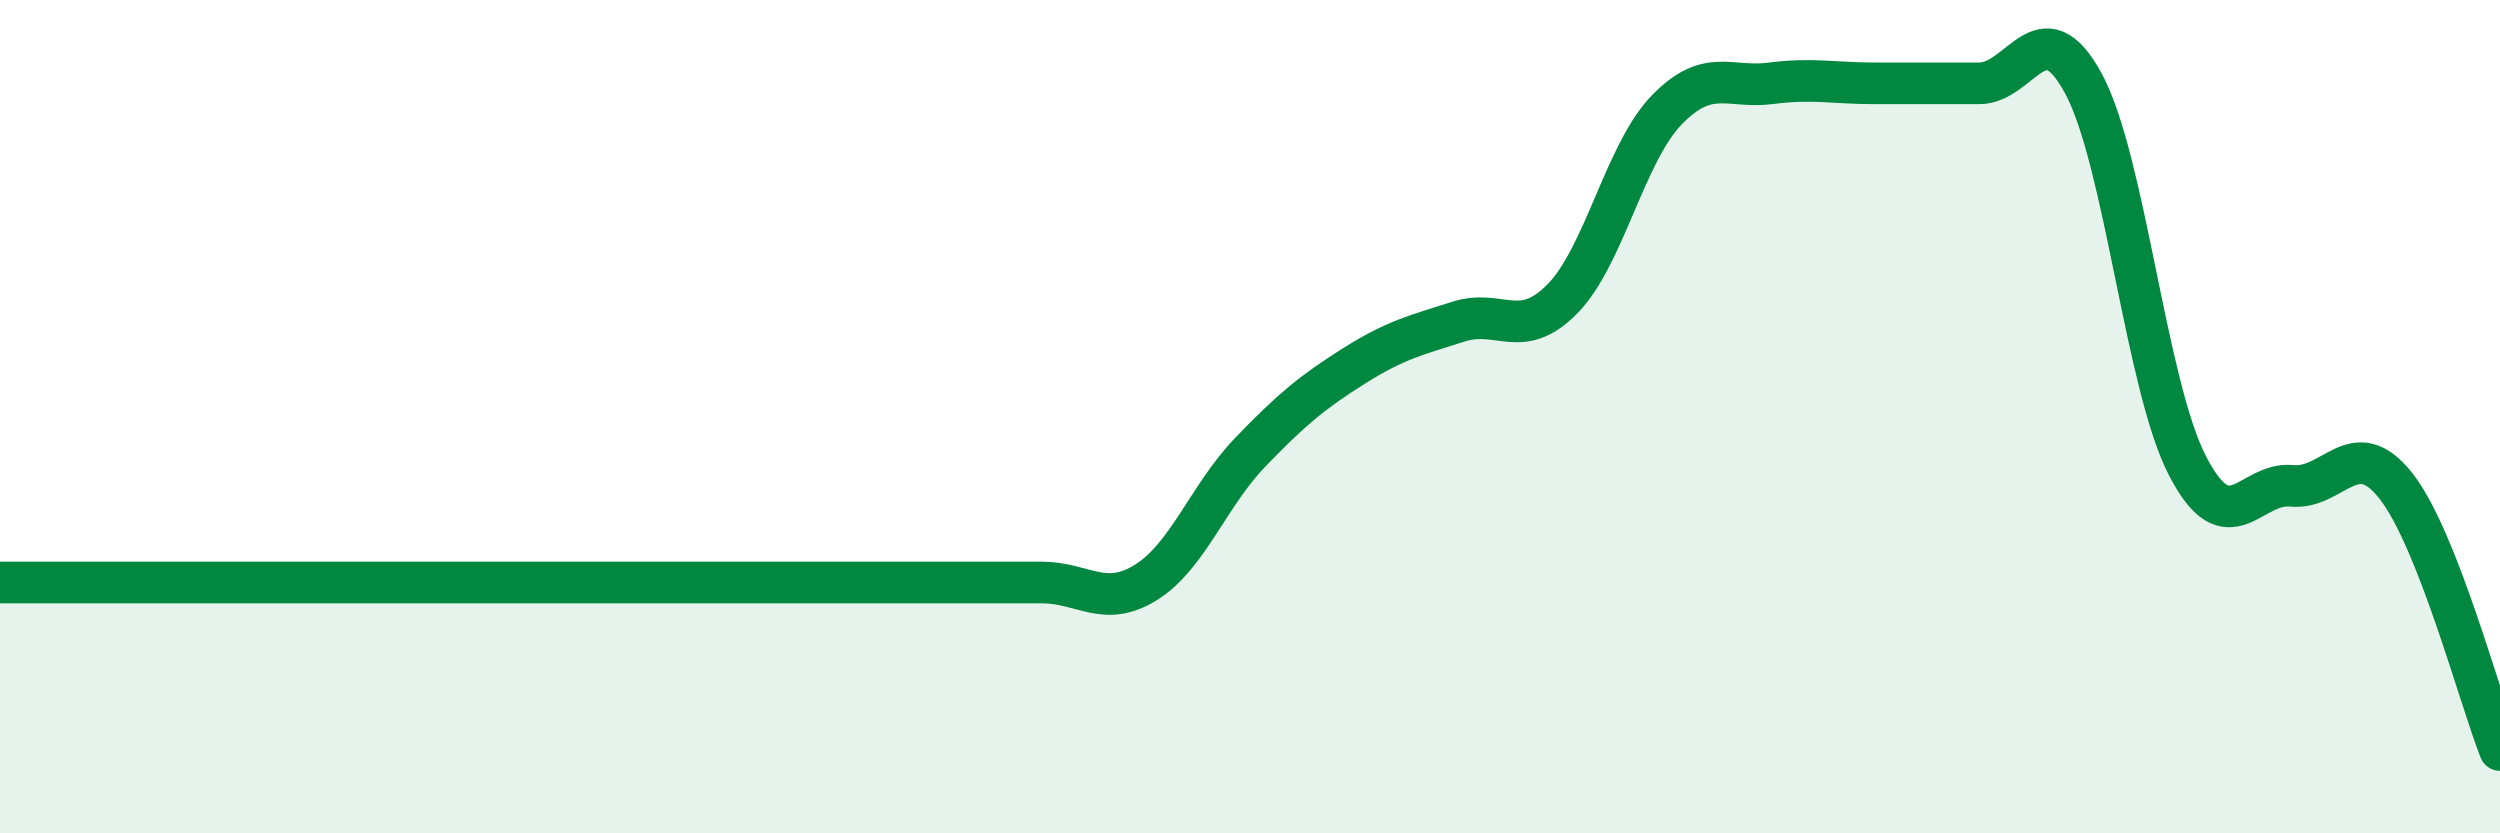 
    <svg width="60" height="20" viewBox="0 0 60 20" xmlns="http://www.w3.org/2000/svg">
      <path
        d="M 0,13.98 C 0.5,13.98 1.5,13.98 2.5,13.98 C 3.5,13.98 4,13.98 5,13.98 C 6,13.98 6.5,13.98 7.5,13.98 C 8.5,13.98 9,13.98 10,13.98 C 11,13.98 11.5,13.98 12.5,13.98 C 13.5,13.98 14,13.98 15,13.98 C 16,13.98 16.5,13.98 17.5,13.98 C 18.5,13.98 19,13.98 20,13.98 C 21,13.98 21.5,13.98 22.5,13.98 C 23.5,13.98 24,13.98 25,13.98 C 26,13.98 26.5,14.6 27.5,13.98 C 28.5,13.36 29,11.9 30,10.86 C 31,9.82 31.5,9.41 32.5,8.78 C 33.5,8.15 34,8.04 35,7.72 C 36,7.4 36.5,8.19 37.5,7.17 C 38.5,6.15 39,3.67 40,2.64 C 41,1.61 41.5,2.13 42.5,2 C 43.5,1.87 44,2 45,2 C 46,2 46.5,2 47.5,2 C 48.5,2 49,0.16 50,2 C 51,3.84 51.5,9.25 52.5,11.18 C 53.5,13.11 54,11.56 55,11.66 C 56,11.76 56.5,10.39 57.5,11.66 C 58.5,12.93 59.5,16.73 60,18L60 20L0 20Z"
        fill="#008740"
        opacity="0.1"
        stroke-linecap="round"
        stroke-linejoin="round"
      />
      <path
        d="M 0,13.98 C 0.5,13.98 1.5,13.98 2.5,13.98 C 3.5,13.98 4,13.98 5,13.98 C 6,13.98 6.5,13.98 7.5,13.98 C 8.5,13.98 9,13.98 10,13.98 C 11,13.98 11.5,13.98 12.5,13.98 C 13.5,13.98 14,13.98 15,13.98 C 16,13.98 16.5,13.98 17.5,13.98 C 18.5,13.98 19,13.98 20,13.98 C 21,13.98 21.5,13.98 22.5,13.98 C 23.5,13.98 24,13.98 25,13.98 C 26,13.98 26.5,14.6 27.5,13.98 C 28.5,13.36 29,11.9 30,10.86 C 31,9.82 31.5,9.41 32.5,8.78 C 33.5,8.15 34,8.04 35,7.72 C 36,7.4 36.5,8.19 37.5,7.17 C 38.5,6.15 39,3.67 40,2.64 C 41,1.61 41.5,2.13 42.5,2 C 43.5,1.87 44,2 45,2 C 46,2 46.5,2 47.5,2 C 48.5,2 49,0.16 50,2 C 51,3.84 51.5,9.25 52.5,11.18 C 53.5,13.11 54,11.56 55,11.66 C 56,11.76 56.5,10.39 57.5,11.66 C 58.5,12.93 59.5,16.73 60,18"
        stroke="#008740"
        stroke-width="1"
        fill="none"
        stroke-linecap="round"
        stroke-linejoin="round"
      />
    </svg>
  